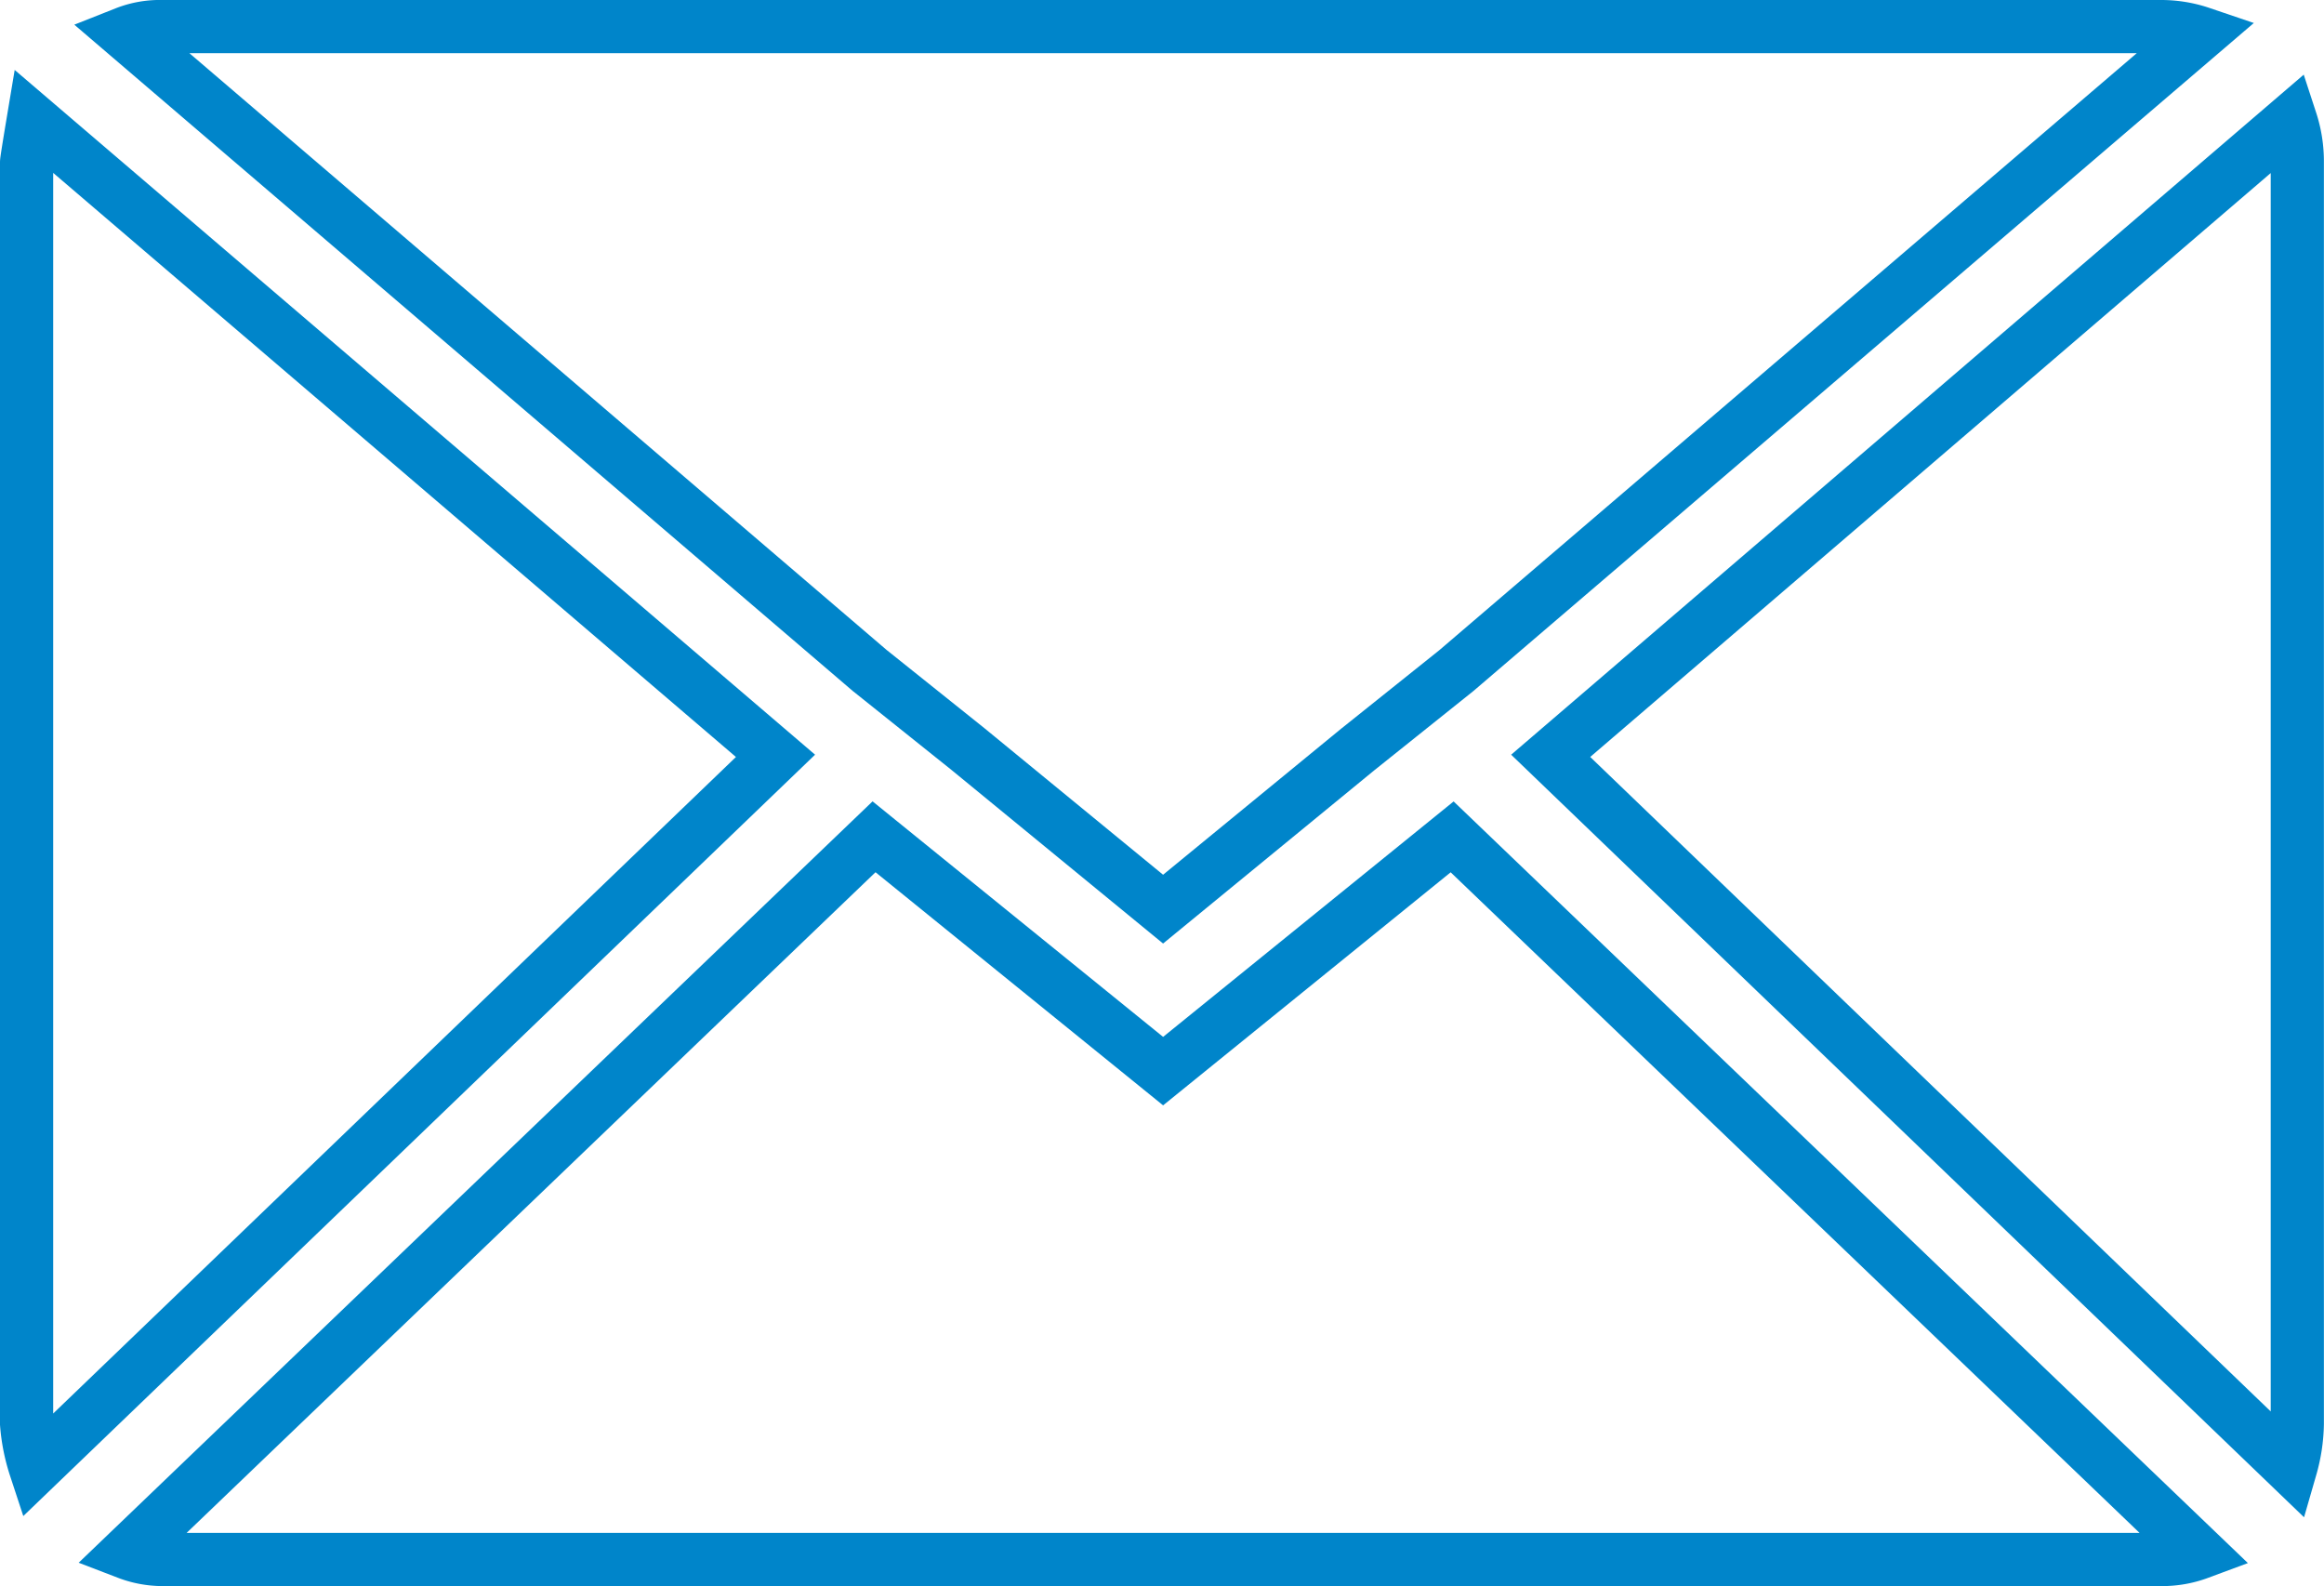 <?xml version="1.0" encoding="UTF-8"?> <svg xmlns="http://www.w3.org/2000/svg" width="96.132" height="65.606" viewBox="0 0 96.132 65.606"><path data-name="Icon zocial-email" d="M.072 61.858V9.684q0-.091.272-1.721l30.707 26.268L.434 63.67a7.677 7.677 0 0 1-.362-1.812zM4.148 4.34a3.9 3.9 0 0 1 1.54-.272h82.7a5.129 5.129 0 0 1 1.63.272L59.221 30.7l-4.076 3.26-8.062 6.612-8.061-6.612-4.076-3.26zm.091 62.86 30.888-29.62 11.957 9.692 11.956-9.689L89.928 67.2a4.349 4.349 0 0 1-1.54.272h-82.7a4.1 4.1 0 0 1-1.449-.272zm58.877-32.969L93.732 7.963A5.406 5.406 0 0 1 94 9.684v52.174a6.943 6.943 0 0 1-.272 1.812z" transform="translate(1.028 -2.968)" style="fill:none;stroke:#0085ca;stroke-width:2.2px"></path></svg> 